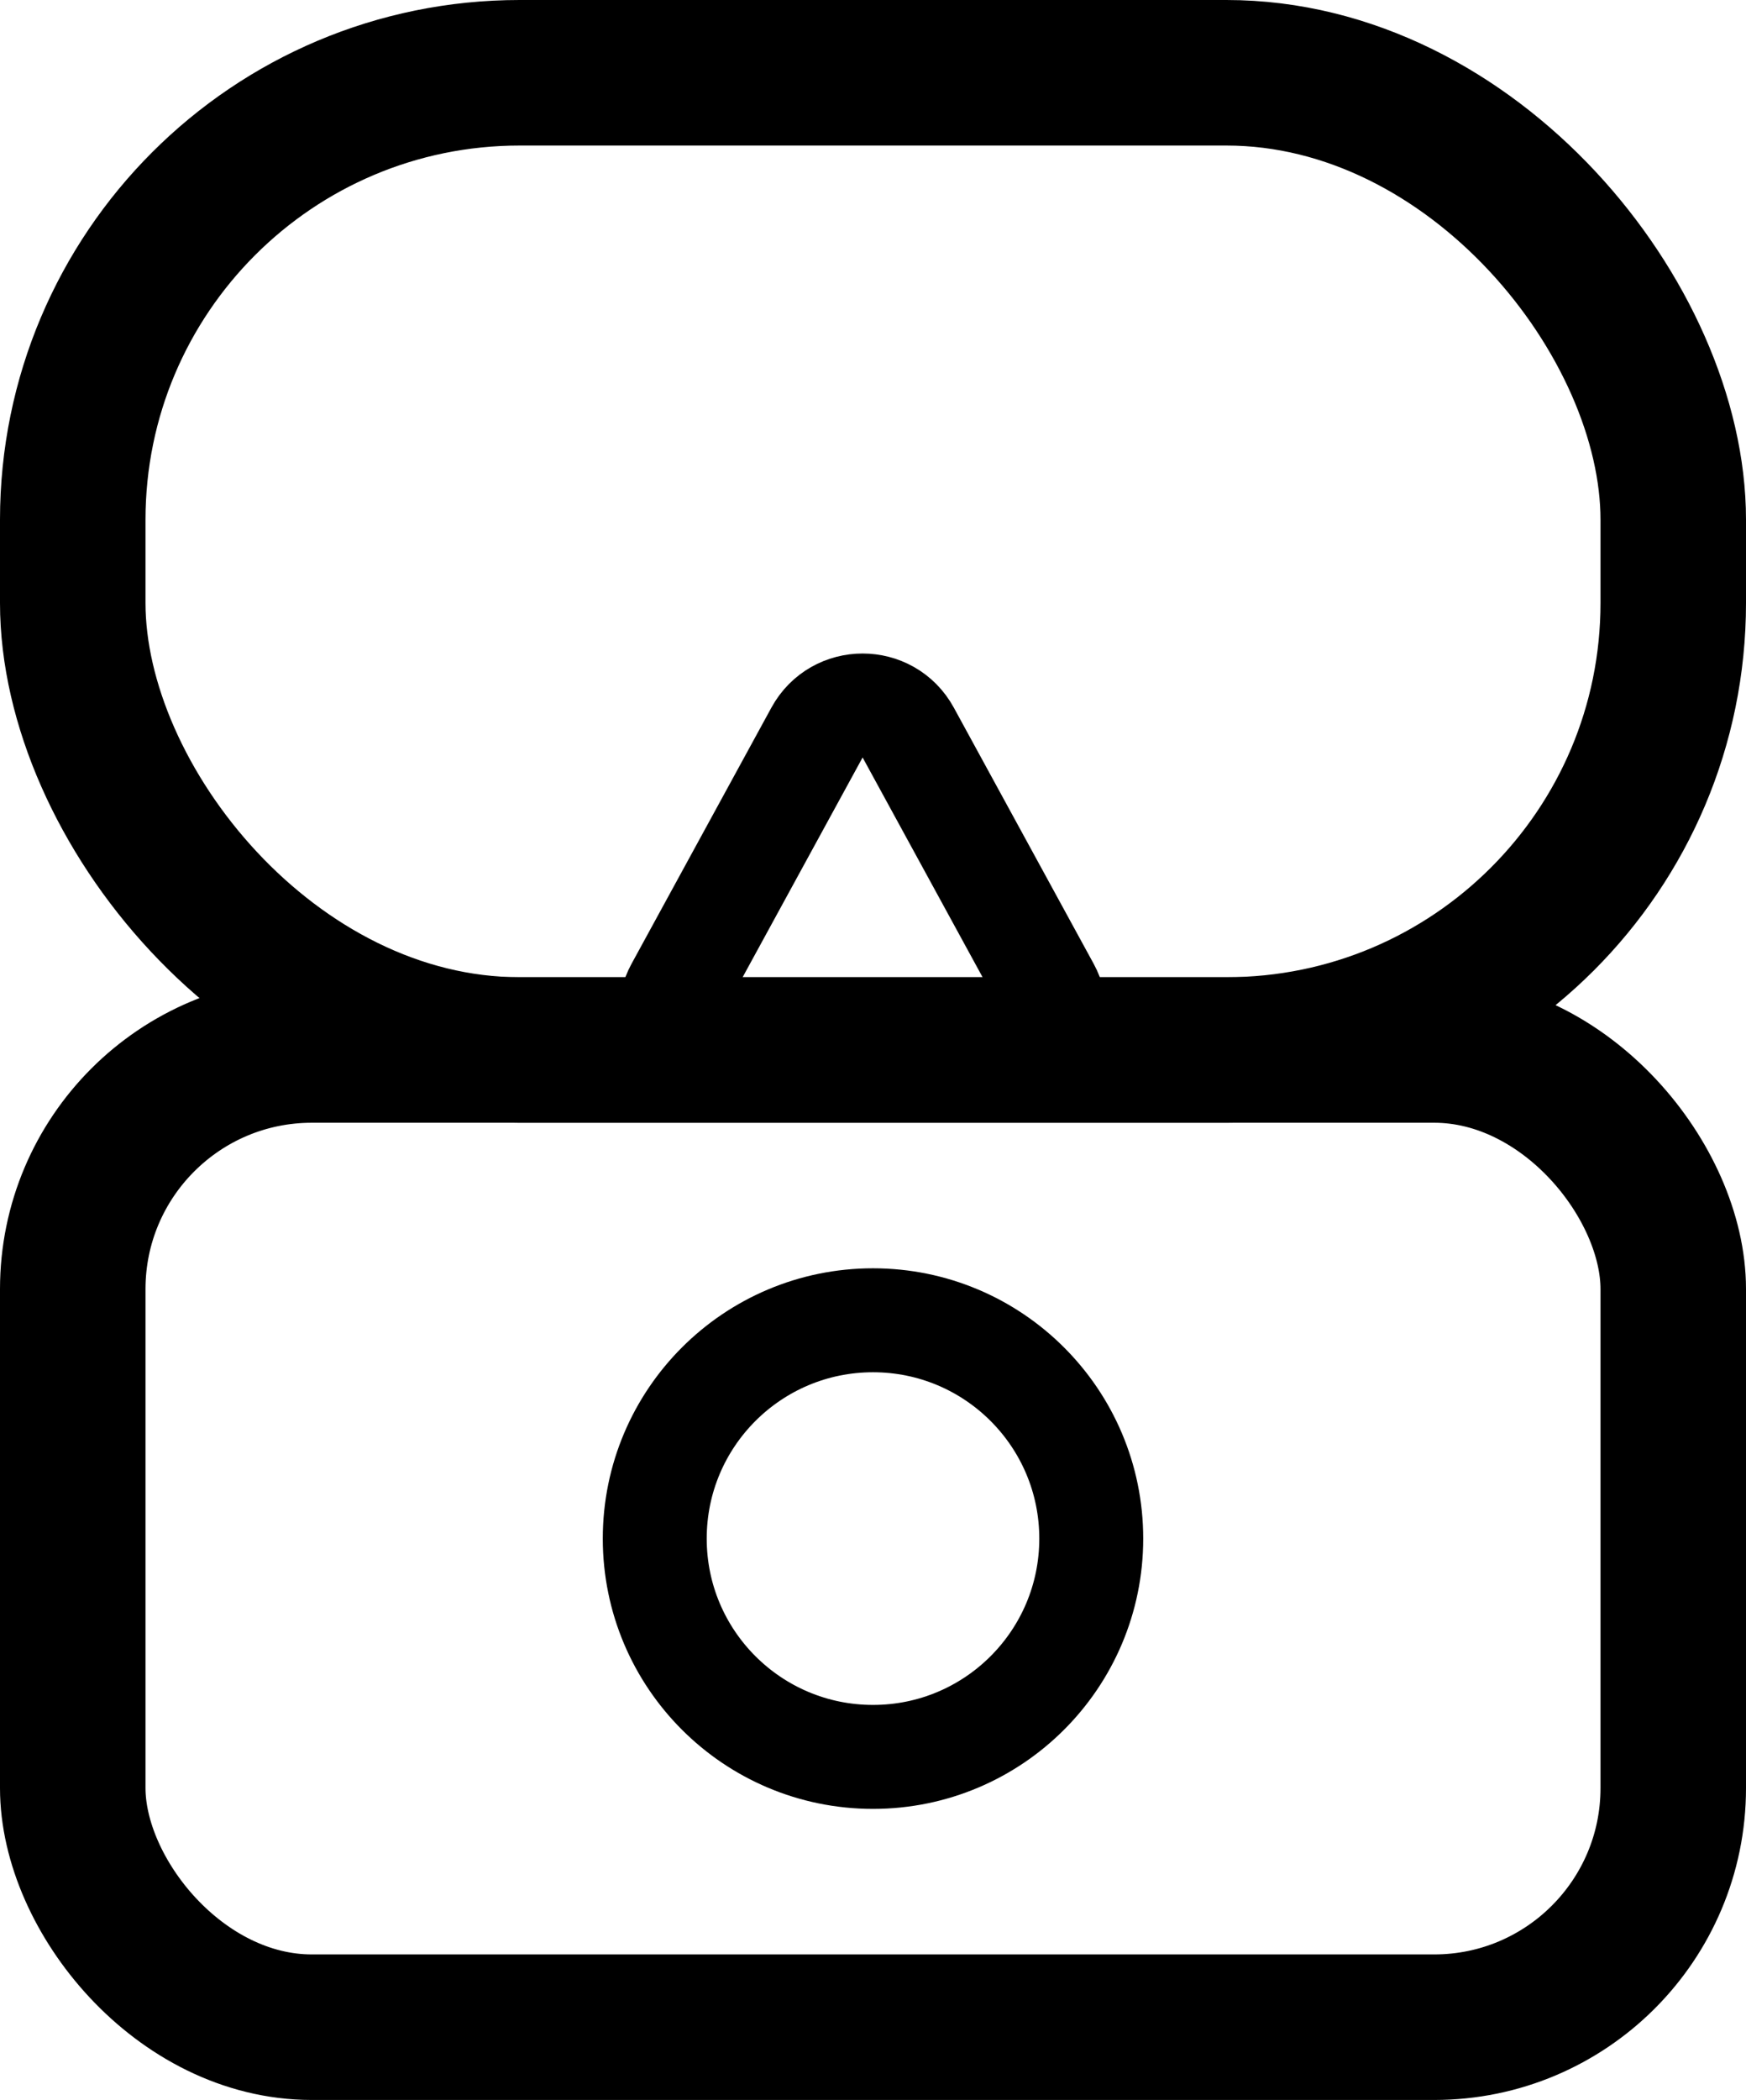 <svg xmlns="http://www.w3.org/2000/svg" fill="none" viewBox="0 0 84 101" height="101" width="84">
<rect stroke-width="7" stroke="black" rx="11.5" height="47" width="77" y="50.5" x="3.5"></rect>
<rect stroke-width="7" stroke="black" rx="21.5" height="47" width="77" y="3.5" x="3.5"></rect>
<path stroke-width="5" stroke="black" d="M43.694 35.233L50.422 47.552C51.332 49.218 50.126 51.25 48.228 51.25H34.772C32.874 51.25 31.668 49.218 32.578 47.552L39.306 35.233C40.254 33.498 42.746 33.498 43.694 35.233Z"></path>
<circle stroke-width="5" stroke="black" r="10.5" cy="74" cx="42"></circle>
</svg>
